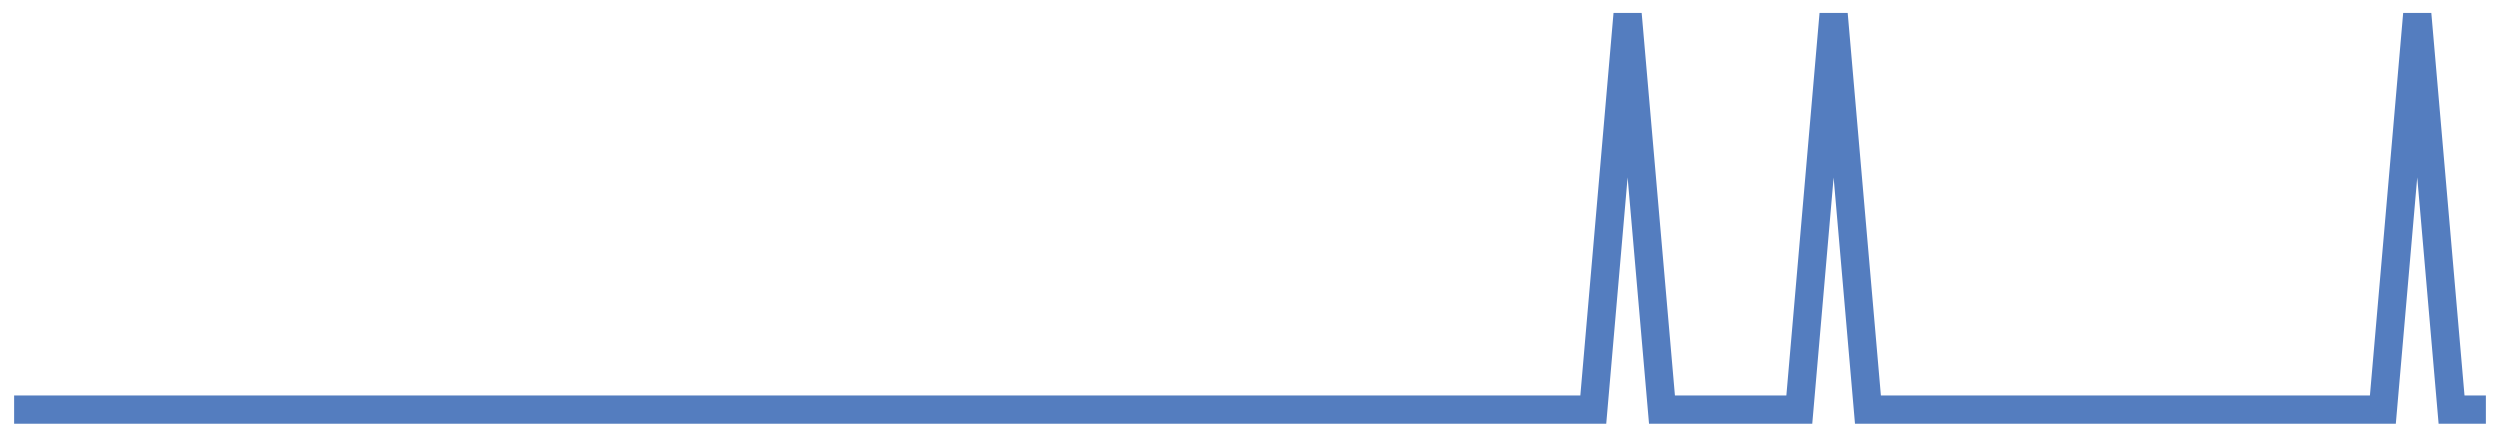 <?xml version="1.0" encoding="UTF-8"?>
<svg xmlns="http://www.w3.org/2000/svg" xmlns:xlink="http://www.w3.org/1999/xlink" width="177pt" height="30pt" viewBox="0 0 177 30" version="1.1">
<g id="surface8704371">
<path style="fill:none;stroke-width:2;stroke-linecap:butt;stroke-linejoin:miter;stroke:rgb(32.941%,49.02%,74.902%);stroke-opacity:1;stroke-miterlimit:10;" d="M 1 29 L 112.805 29 L 115.234 1 L 117.668 29 L 127.391 29 L 129.82 1 L 132.25 29 L 168.707 29 L 171.141 1 L 173.57 29 L 176 29 "/>
</g>
</svg>
